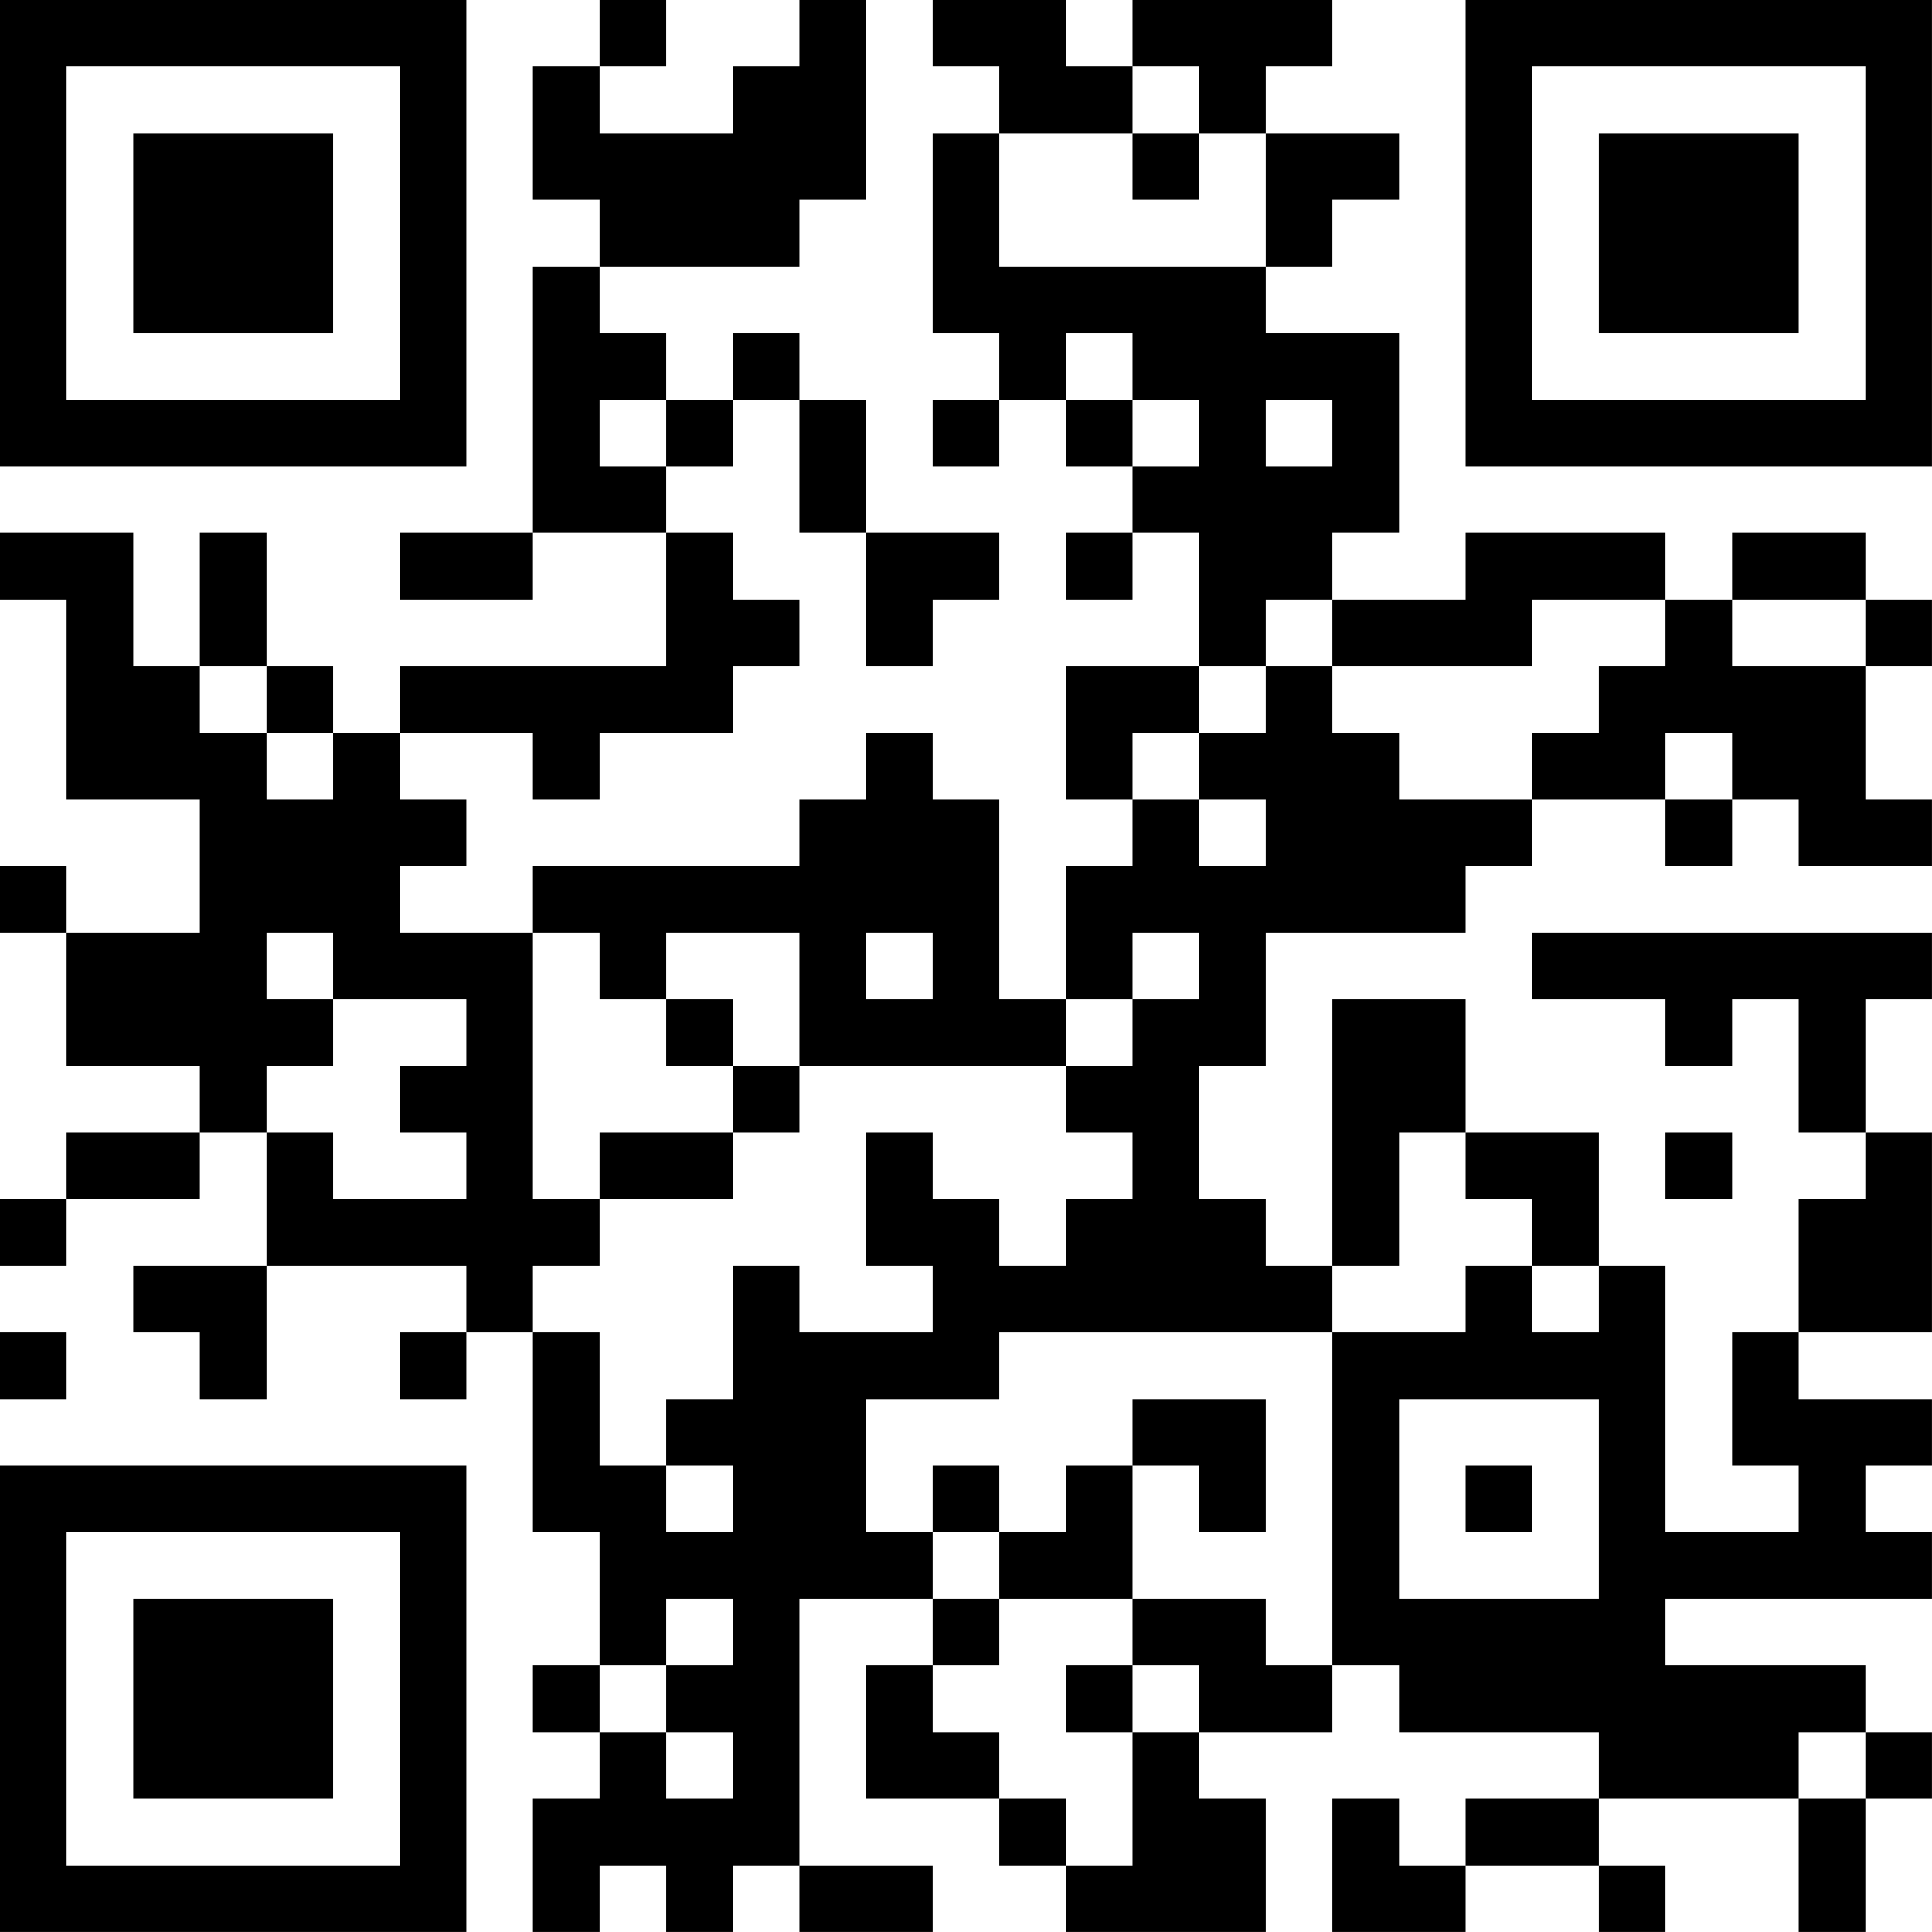 <?xml version="1.0" encoding="UTF-8"?>
<svg xmlns="http://www.w3.org/2000/svg" version="1.1" width="500" height="500" viewBox="0 0 500 500"><rect x="0" y="0" width="500" height="500" fill="#ffffff"/><g transform="scale(17.241)"><g transform="translate(0,0)"><path fill-rule="evenodd" d="M9 0L9 1L8 1L8 3L9 3L9 4L8 4L8 8L6 8L6 9L8 9L8 8L10 8L10 10L6 10L6 11L5 11L5 10L4 10L4 8L3 8L3 10L2 10L2 8L0 8L0 9L1 9L1 12L3 12L3 14L1 14L1 13L0 13L0 14L1 14L1 16L3 16L3 17L1 17L1 18L0 18L0 19L1 19L1 18L3 18L3 17L4 17L4 19L2 19L2 20L3 20L3 21L4 21L4 19L7 19L7 20L6 20L6 21L7 21L7 20L8 20L8 23L9 23L9 25L8 25L8 26L9 26L9 27L8 27L8 29L9 29L9 28L10 28L10 29L11 29L11 28L12 28L12 29L14 29L14 28L12 28L12 24L14 24L14 25L13 25L13 27L15 27L15 28L16 28L16 29L19 29L19 27L18 27L18 26L20 26L20 25L21 25L21 26L24 26L24 27L22 27L22 28L21 28L21 27L20 27L20 29L22 29L22 28L24 28L24 29L25 29L25 28L24 28L24 27L27 27L27 29L28 29L28 27L29 27L29 26L28 26L28 25L25 25L25 24L29 24L29 23L28 23L28 22L29 22L29 21L27 21L27 20L29 20L29 17L28 17L28 15L29 15L29 14L23 14L23 15L25 15L25 16L26 16L26 15L27 15L27 17L28 17L28 18L27 18L27 20L26 20L26 22L27 22L27 23L25 23L25 19L24 19L24 17L22 17L22 15L20 15L20 19L19 19L19 18L18 18L18 16L19 16L19 14L22 14L22 13L23 13L23 12L25 12L25 13L26 13L26 12L27 12L27 13L29 13L29 12L28 12L28 10L29 10L29 9L28 9L28 8L26 8L26 9L25 9L25 8L22 8L22 9L20 9L20 8L21 8L21 5L19 5L19 4L20 4L20 3L21 3L21 2L19 2L19 1L20 1L20 0L17 0L17 1L16 1L16 0L14 0L14 1L15 1L15 2L14 2L14 5L15 5L15 6L14 6L14 7L15 7L15 6L16 6L16 7L17 7L17 8L16 8L16 9L17 9L17 8L18 8L18 10L16 10L16 12L17 12L17 13L16 13L16 15L15 15L15 12L14 12L14 11L13 11L13 12L12 12L12 13L8 13L8 14L6 14L6 13L7 13L7 12L6 12L6 11L8 11L8 12L9 12L9 11L11 11L11 10L12 10L12 9L11 9L11 8L10 8L10 7L11 7L11 6L12 6L12 8L13 8L13 10L14 10L14 9L15 9L15 8L13 8L13 6L12 6L12 5L11 5L11 6L10 6L10 5L9 5L9 4L12 4L12 3L13 3L13 0L12 0L12 1L11 1L11 2L9 2L9 1L10 1L10 0ZM17 1L17 2L15 2L15 4L19 4L19 2L18 2L18 1ZM17 2L17 3L18 3L18 2ZM16 5L16 6L17 6L17 7L18 7L18 6L17 6L17 5ZM9 6L9 7L10 7L10 6ZM19 6L19 7L20 7L20 6ZM19 9L19 10L18 10L18 11L17 11L17 12L18 12L18 13L19 13L19 12L18 12L18 11L19 11L19 10L20 10L20 11L21 11L21 12L23 12L23 11L24 11L24 10L25 10L25 9L23 9L23 10L20 10L20 9ZM26 9L26 10L28 10L28 9ZM3 10L3 11L4 11L4 12L5 12L5 11L4 11L4 10ZM25 11L25 12L26 12L26 11ZM4 14L4 15L5 15L5 16L4 16L4 17L5 17L5 18L7 18L7 17L6 17L6 16L7 16L7 15L5 15L5 14ZM8 14L8 18L9 18L9 19L8 19L8 20L9 20L9 22L10 22L10 23L11 23L11 22L10 22L10 21L11 21L11 19L12 19L12 20L14 20L14 19L13 19L13 17L14 17L14 18L15 18L15 19L16 19L16 18L17 18L17 17L16 17L16 16L17 16L17 15L18 15L18 14L17 14L17 15L16 15L16 16L12 16L12 14L10 14L10 15L9 15L9 14ZM13 14L13 15L14 15L14 14ZM10 15L10 16L11 16L11 17L9 17L9 18L11 18L11 17L12 17L12 16L11 16L11 15ZM21 17L21 19L20 19L20 20L15 20L15 21L13 21L13 23L14 23L14 24L15 24L15 25L14 25L14 26L15 26L15 27L16 27L16 28L17 28L17 26L18 26L18 25L17 25L17 24L19 24L19 25L20 25L20 20L22 20L22 19L23 19L23 20L24 20L24 19L23 19L23 18L22 18L22 17ZM25 17L25 18L26 18L26 17ZM0 20L0 21L1 21L1 20ZM17 21L17 22L16 22L16 23L15 23L15 22L14 22L14 23L15 23L15 24L17 24L17 22L18 22L18 23L19 23L19 21ZM21 21L21 24L24 24L24 21ZM22 22L22 23L23 23L23 22ZM10 24L10 25L9 25L9 26L10 26L10 27L11 27L11 26L10 26L10 25L11 25L11 24ZM16 25L16 26L17 26L17 25ZM27 26L27 27L28 27L28 26ZM0 0L0 7L7 7L7 0ZM1 1L1 6L6 6L6 1ZM2 2L2 5L5 5L5 2ZM22 0L22 7L29 7L29 0ZM23 1L23 6L28 6L28 1ZM24 2L24 5L27 5L27 2ZM0 22L0 29L7 29L7 22ZM1 23L1 28L6 28L6 23ZM2 24L2 27L5 27L5 24Z" fill="#000000"/></g></g></svg>
